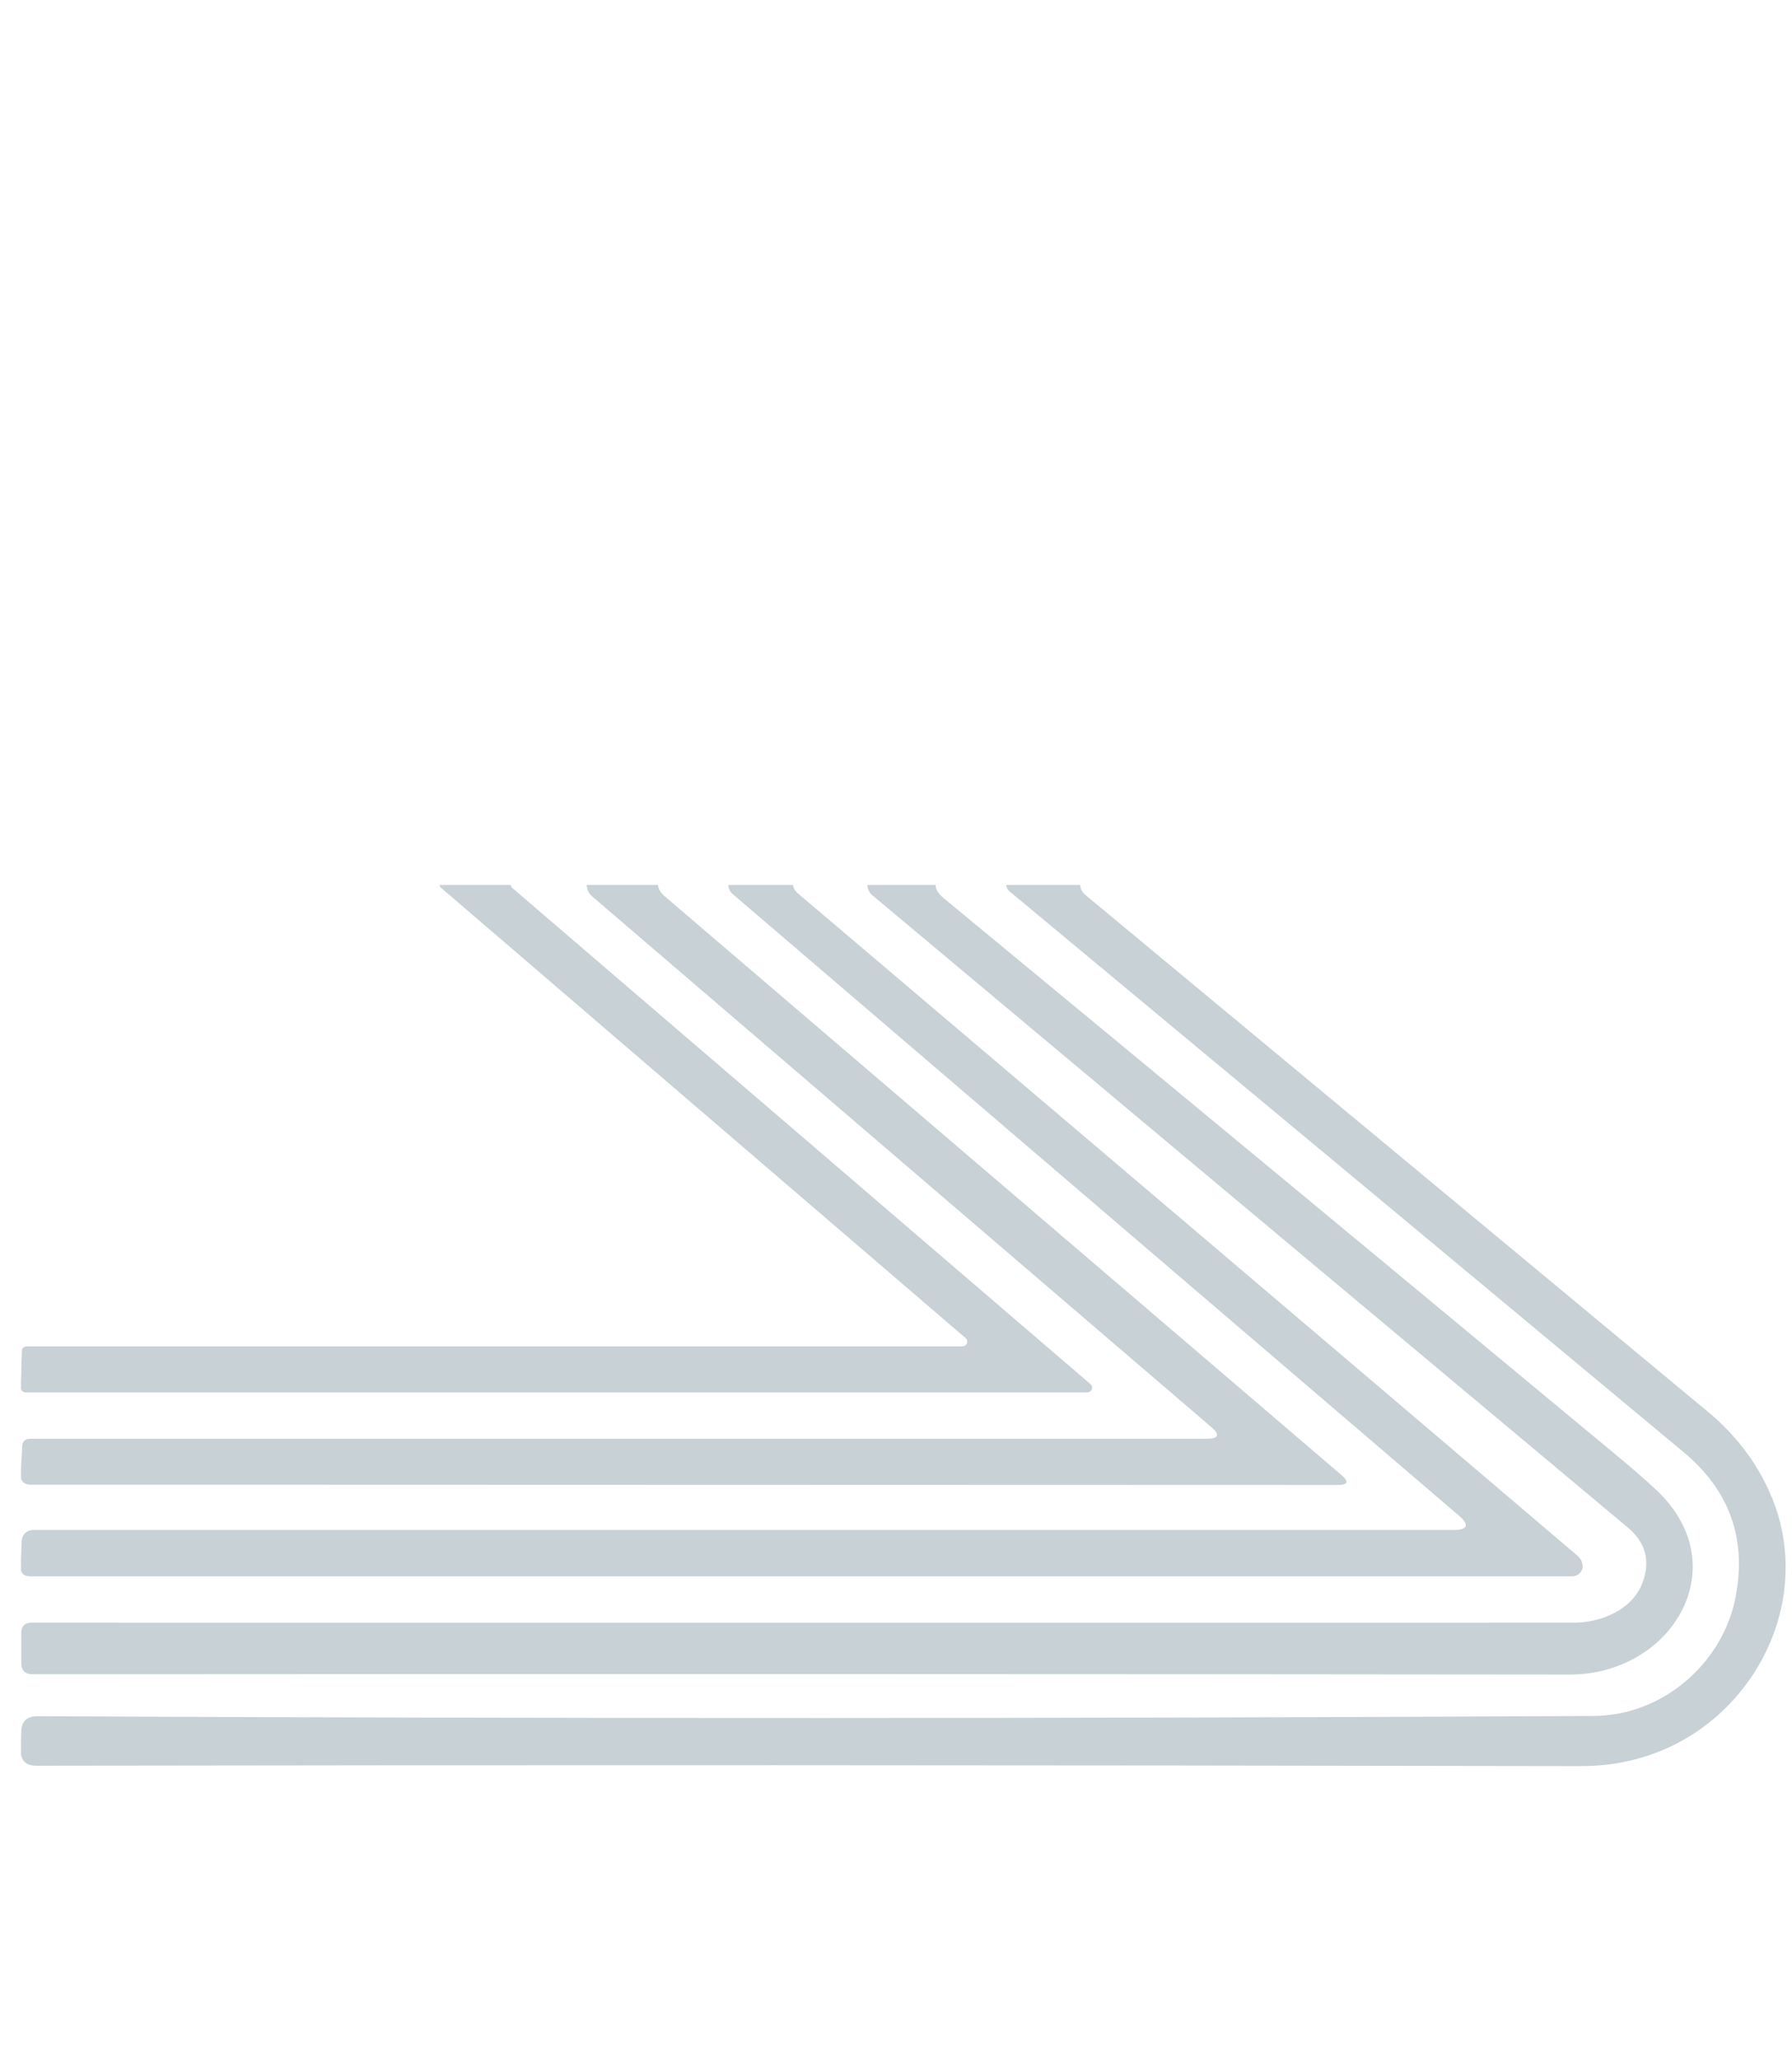 <?xml version="1.0" encoding="UTF-8"?>
<svg id="Layer_1" data-name="Layer 1" xmlns="http://www.w3.org/2000/svg" xmlns:xlink="http://www.w3.org/1999/xlink" viewBox="0 0 1105.48 1270.01">
  <defs>
    <style>
      .cls-1 {
        fill: none;
      }

      .cls-1, .cls-2 {
        stroke-width: 0px;
      }

      .cls-3 {
        clip-path: url(#clippath);
      }

      .cls-2 {
        fill: #c8d1d5;
      }
    </style>
    <clipPath id="clippath">
      <rect class="cls-1" x="12.96" y="545.85" width="1092.51" height="724.16"/>
    </clipPath>
  </defs>
  <g class="cls-3">
    <g>
      <path class="cls-2" d="M669.29,551.77c129.52,107.53,257.63,213.83,384.42,319.08,17.18,14.29,30.07,31.27,38.49,50.78,28.17,64.91-10.08,140.35-76.73,161.58-12.8,4.16-26.6,6.21-41.3,6.12-343.2-.65-660.46-.73-951.79-.24-6.53,0-9.75-3.27-9.58-9.72l.33-11.35c.17-6.29,3.39-9.47,9.83-9.47,326.18,1.55,646.25,1.47,960.21-.16,42.87-.24,79.38-32.66,87.39-72.67,7.19-36.25-3.47-66.3-31.88-89.98-115.06-95.85-253.74-211.22-415.89-345.94-2.4-1.96-2.81-5.55-.74-8,.25-.24.5-.49.74-.73,129.85-107.69,268.94-223.39,417.21-347,52.29-43.52,39.81-125.66-21.06-154.89-10.16-4.82-20.9-7.27-32.13-7.27-313.38.33-636.09.33-968.22,0-3.06,0-5.53-2.45-5.53-5.47v-.16s.41-18.62.41-18.62C13.54,3.43,17.09,0,21.39,0c314.37,1.96,629.57,1.96,945.51.08,17.59-.08,34.11,2.45,49.72,7.67,93.34,31.19,113.99,147.21,39.32,209.51-126.71,105.73-255.56,213.02-386.65,321.94-3.47,2.94-3.96,8.08-.99,11.51.33.33.66.73.99.98v.08Z"/>
      <path class="cls-2" d="M581.74,553.65c132.57,109.41,272.08,224.94,418.45,346.43,6.94,5.8,13.88,11.84,20.73,18.13,51.29,47.03,10.82,114.63-52.45,114.63-309.17-.33-625.27-.41-948.32-.16-4.71,0-7.1-2.37-7.02-7.02v-18.78c.17-4,2.23-6.04,6.28-6.04,315.36.08,632.71,0,951.87,0,16.6,0,35.85-8.16,41.96-24.58,5.04-13.47,1.98-24.82-9-34.05-160.57-134.31-315.94-264.29-466.11-390.03-3.55-2.94-3.96-8.16-1.07-11.59.33-.33.58-.65.99-.98,151.16-127.04,305.53-256.29,463.13-387.91,19.25-16.08,19.08-39.19-1.16-55.52-5.37-4.33-11.4-6.53-18.09-6.53-324.12.16-643.86.25-959.14.16-6.61,0-9.83-3.27-9.83-9.8v-13.47c.17-6.45,3.39-9.72,9.91-9.72,306.44.08,614.29.16,923.54.24,27.51,0,46.67,2.2,57.41,6.7,20.81,8.65,33.87,24.82,39.23,48.5,5.12,23.19-2.73,43.52-23.71,60.99-144.47,120.43-290.33,242.08-437.61,365.13-6.11,5.06-6.03,10.12,0,15.19v.08Z"/>
      <path class="cls-2" d="M902.88,146.72c-2.64-.65-5.29-.98-8.01-.98-295.79-.33-586.95-.24-873.32.16-5.7,0-8.51-2.78-8.43-8.41l.17-15.59c0-3.1,2.56-5.55,5.7-5.55h943.28c3.88,0,7.02,3.1,7.1,6.94,0,1.22-.33,2.45-.99,3.59-7.1,11.92-16.6,17.39-26.76,26.13-153.06,131.78-302.72,260.7-449.01,386.93-4.46,3.84-4.46,7.67,0,11.43,162.14,137.49,322.3,273.52,480.39,408.07,1.57,1.31,2.64,2.94,3.14,4.9.91,3.35-1.07,6.78-4.46,7.67-.5.16-1.07.24-1.57.24H18.5c-3.96,0-5.86-1.96-5.7-5.96l.58-16c.17-3.67,3.22-6.61,7.02-6.61h875.96c9.25,0,10.41-3.1,3.39-9.06l-447.77-383.17c-3.22-2.78-3.55-7.51-.74-10.61l.74-.73,452.39-387.42c3.39-2.94,2.89-4.9-1.49-5.96Z"/>
      <path class="cls-2" d="M743.38,202.24H22.54c-6.53,0-9.66-3.27-9.58-9.72l.17-10.29c.08-6.86,3.63-10.29,10.57-10.29l793.11.16c13.71,0,15.36,4.49,5.04,13.39l-411.51,352.64c-5.86,4.98-5.86,9.96,0,14.94l417.12,356.64c4.87,4.16,4.13,6.21-2.31,6.21l-806.25-.24c-4.3,0-6.28-2.12-6.11-6.45l.91-17.15c.17-3.1,1.82-4.65,4.96-4.65h725.71c7.52,0,8.43-2.45,2.81-7.27l-381.85-327.24c-4.13-3.51-4.54-9.63-.99-13.72l.99-.98,381.11-327.73c6.44-5.47,5.45-8.25-3.06-8.25Z"/>
      <path class="cls-2" d="M592.39,261.35H17.26c-1.57,0-2.81-1.22-2.97-2.78l-1.65-22.62c-.17-1.63,1.07-3.02,2.73-3.1h.25s653.44,0,653.44,0c1.65,0,2.89,1.31,2.89,2.86,0,.82-.41,1.63-1.07,2.2l-354.76,305.44c-1.24,1.06-1.4,2.86-.33,4.08l.33.33,356.58,305.93c1.24,1.06,1.4,2.86.33,4.08-.58.65-1.4,1.06-2.31,1.06H15.85c-1.65,0-2.97-1.22-2.97-2.86h0l.58-22.7c0-1.55,1.32-2.86,2.97-2.86h577.28c1.65,0,2.97-1.31,2.97-2.86,0-.9-.33-1.71-1.07-2.29l-323.46-277.6c-1.24-1.06-1.4-2.86-.33-4.08l.33-.33,322.14-276.78c1.24-1.06,1.4-2.86.33-4.08-.58-.65-1.4-1.06-2.31-1.06h.08Z"/>
      <rect class="cls-1" y="545.85" width="1105.48" height="724.16"/>
    </g>
  </g>
</svg>